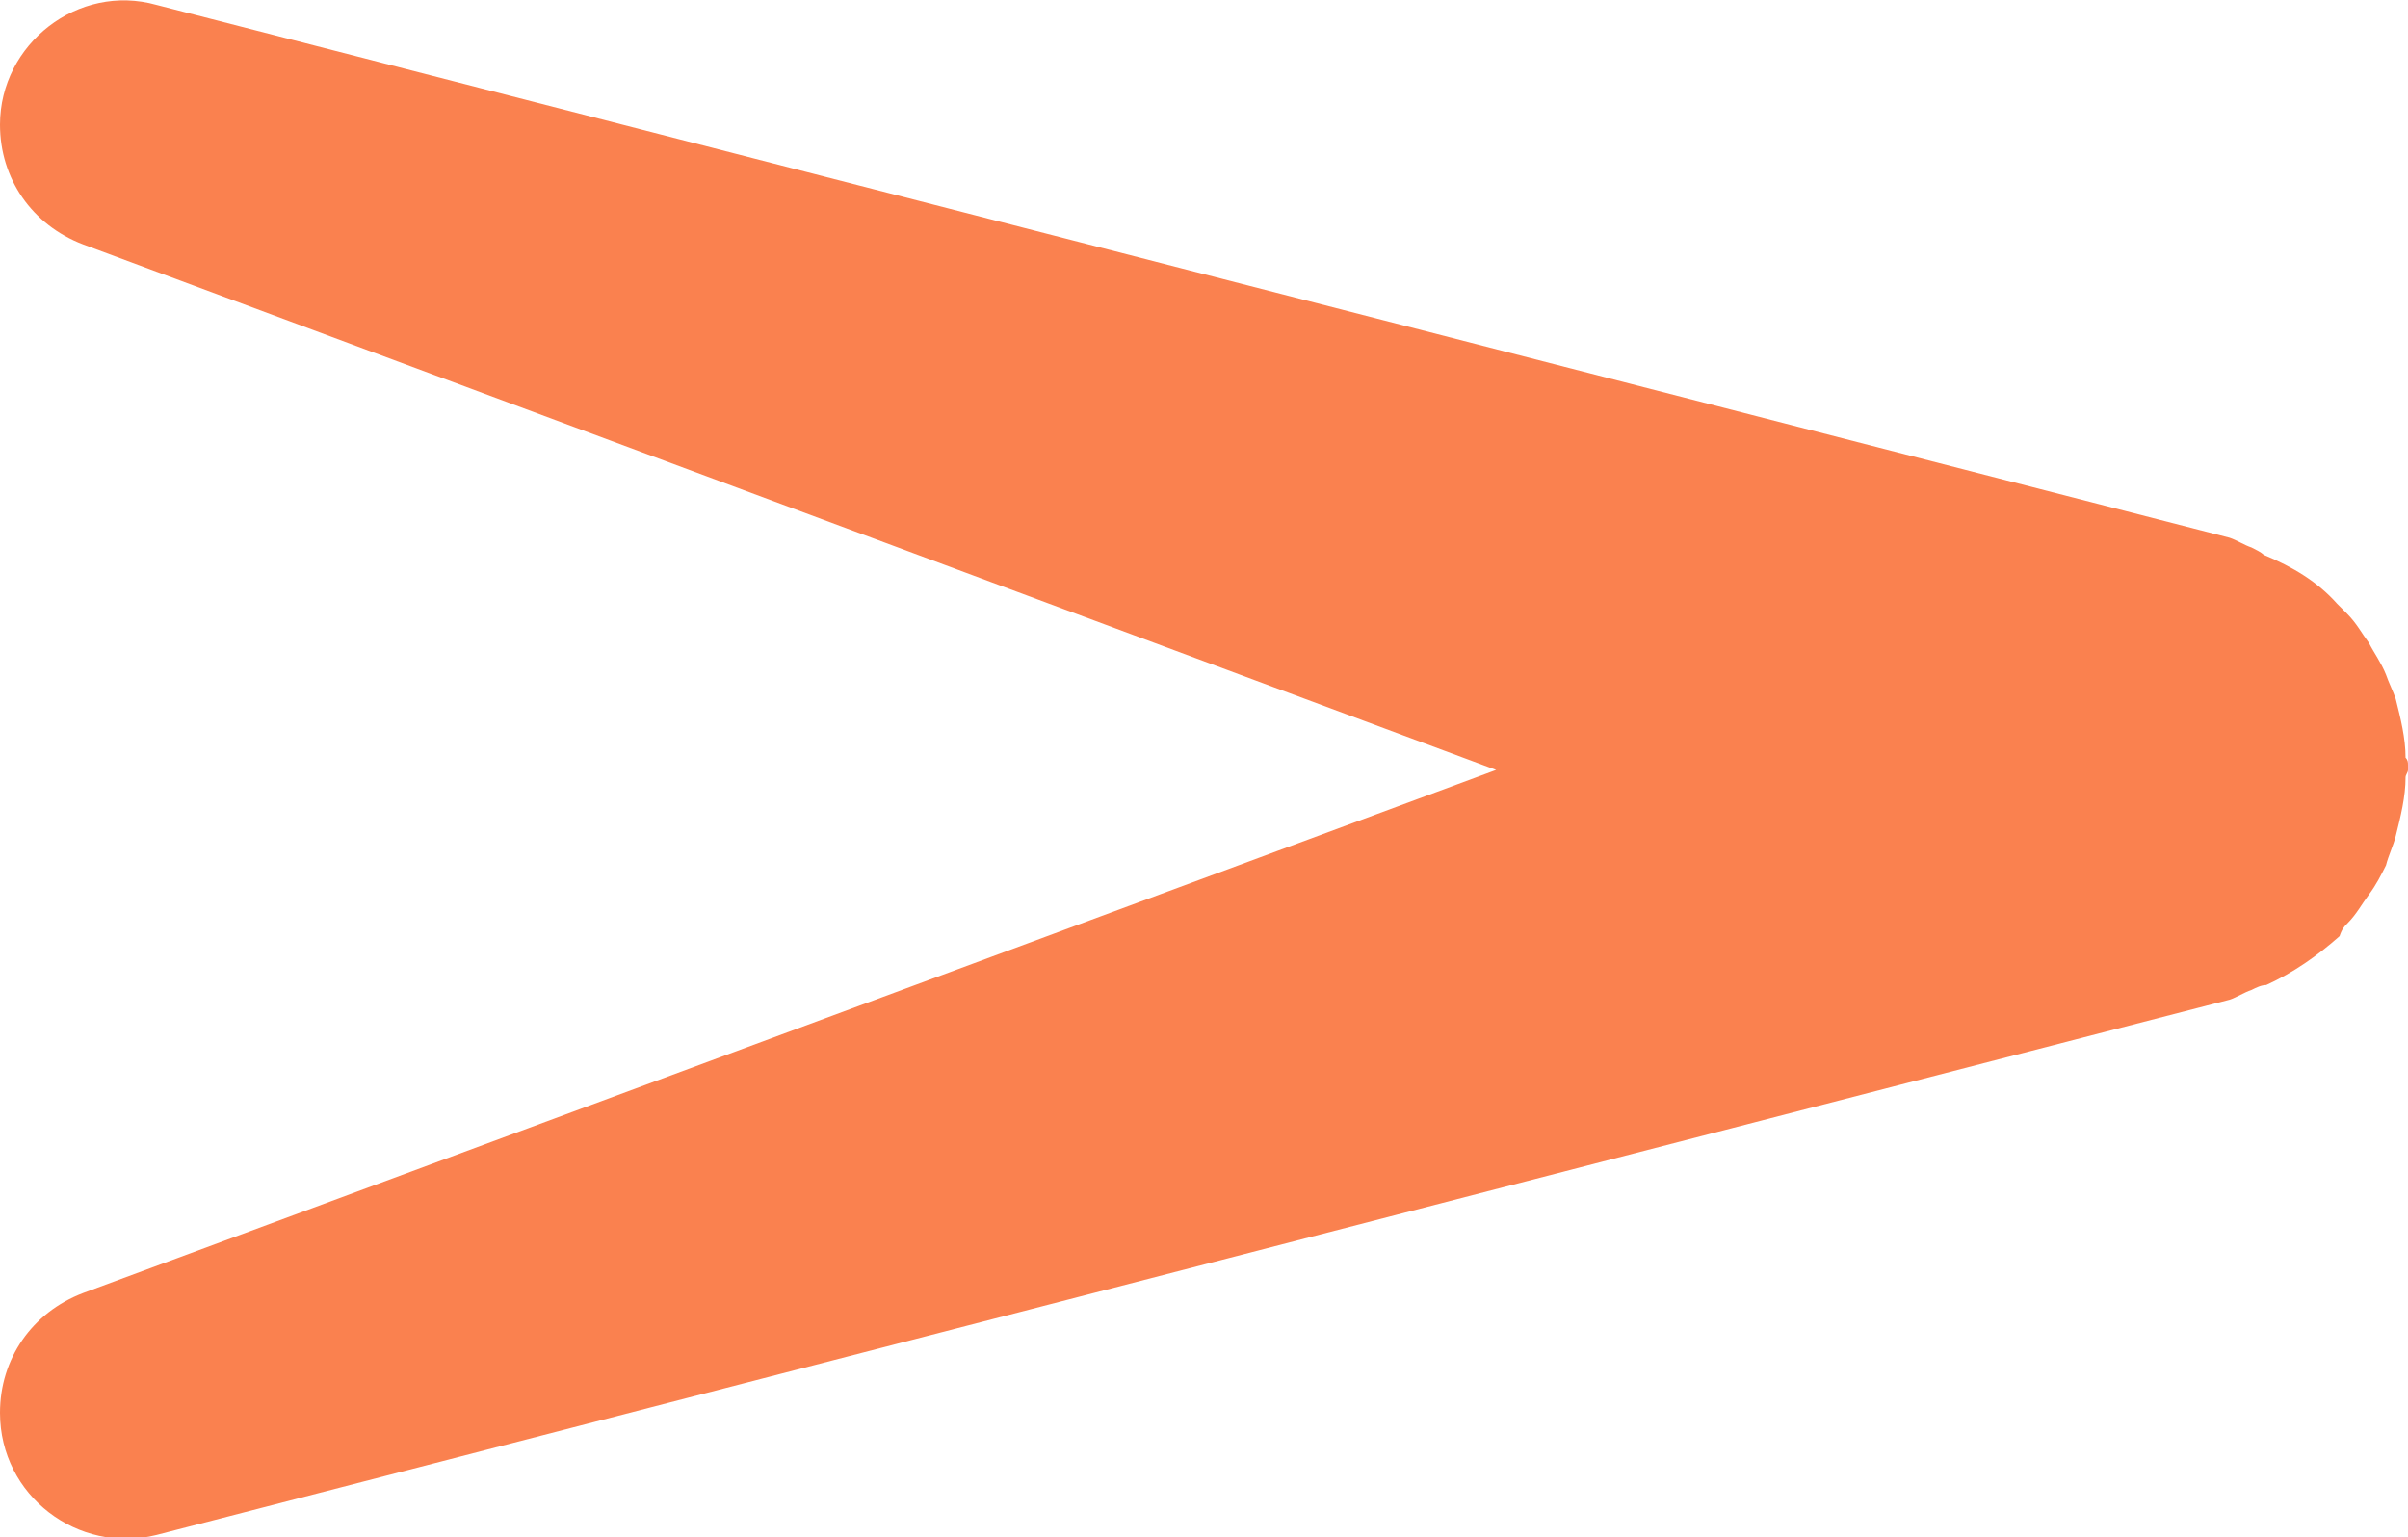 <?xml version="1.0" encoding="UTF-8"?> <svg xmlns="http://www.w3.org/2000/svg" xmlns:xlink="http://www.w3.org/1999/xlink" version="1.1" id="Layer_1" x="0px" y="0px" viewBox="0 0 9.85 6.29" style="enable-background:new 0 0 9.85 6.29;" xml:space="preserve"> <style type="text/css"> .st0{fill:#FA814F;} </style> <path class="st0" d="M9.8,3.42c0.02-0.08,0.04-0.16,0.04-0.24c0-0.01,0.01-0.02,0.01-0.03c0,0,0,0,0-0.01s0,0,0-0.01 c0-0.01,0-0.02-0.01-0.03c0-0.08-0.02-0.16-0.04-0.24C9.79,2.83,9.77,2.79,9.76,2.76C9.74,2.71,9.71,2.67,9.69,2.63 C9.66,2.59,9.64,2.55,9.6,2.51C9.59,2.5,9.58,2.49,9.56,2.47c-0.08-0.09-0.18-0.15-0.3-0.2C9.25,2.26,9.23,2.25,9.21,2.24 C9.18,2.23,9.15,2.21,9.12,2.2L0.64,0.02C0.32-0.07,0,0.18,0,0.51C0,0.73,0.13,0.92,0.34,1l5.78,2.15L0.34,5.29 C0.13,5.37,0,5.56,0,5.78c0,0.34,0.32,0.58,0.64,0.5l8.48-2.19c0.03-0.01,0.06-0.03,0.09-0.04c0.02-0.01,0.04-0.02,0.06-0.02 c0.11-0.05,0.21-0.12,0.3-0.2C9.58,3.8,9.59,3.79,9.6,3.78C9.64,3.74,9.66,3.7,9.69,3.66c0.03-0.04,0.05-0.08,0.07-0.12 C9.77,3.5,9.79,3.46,9.8,3.42z"></path> </svg> 